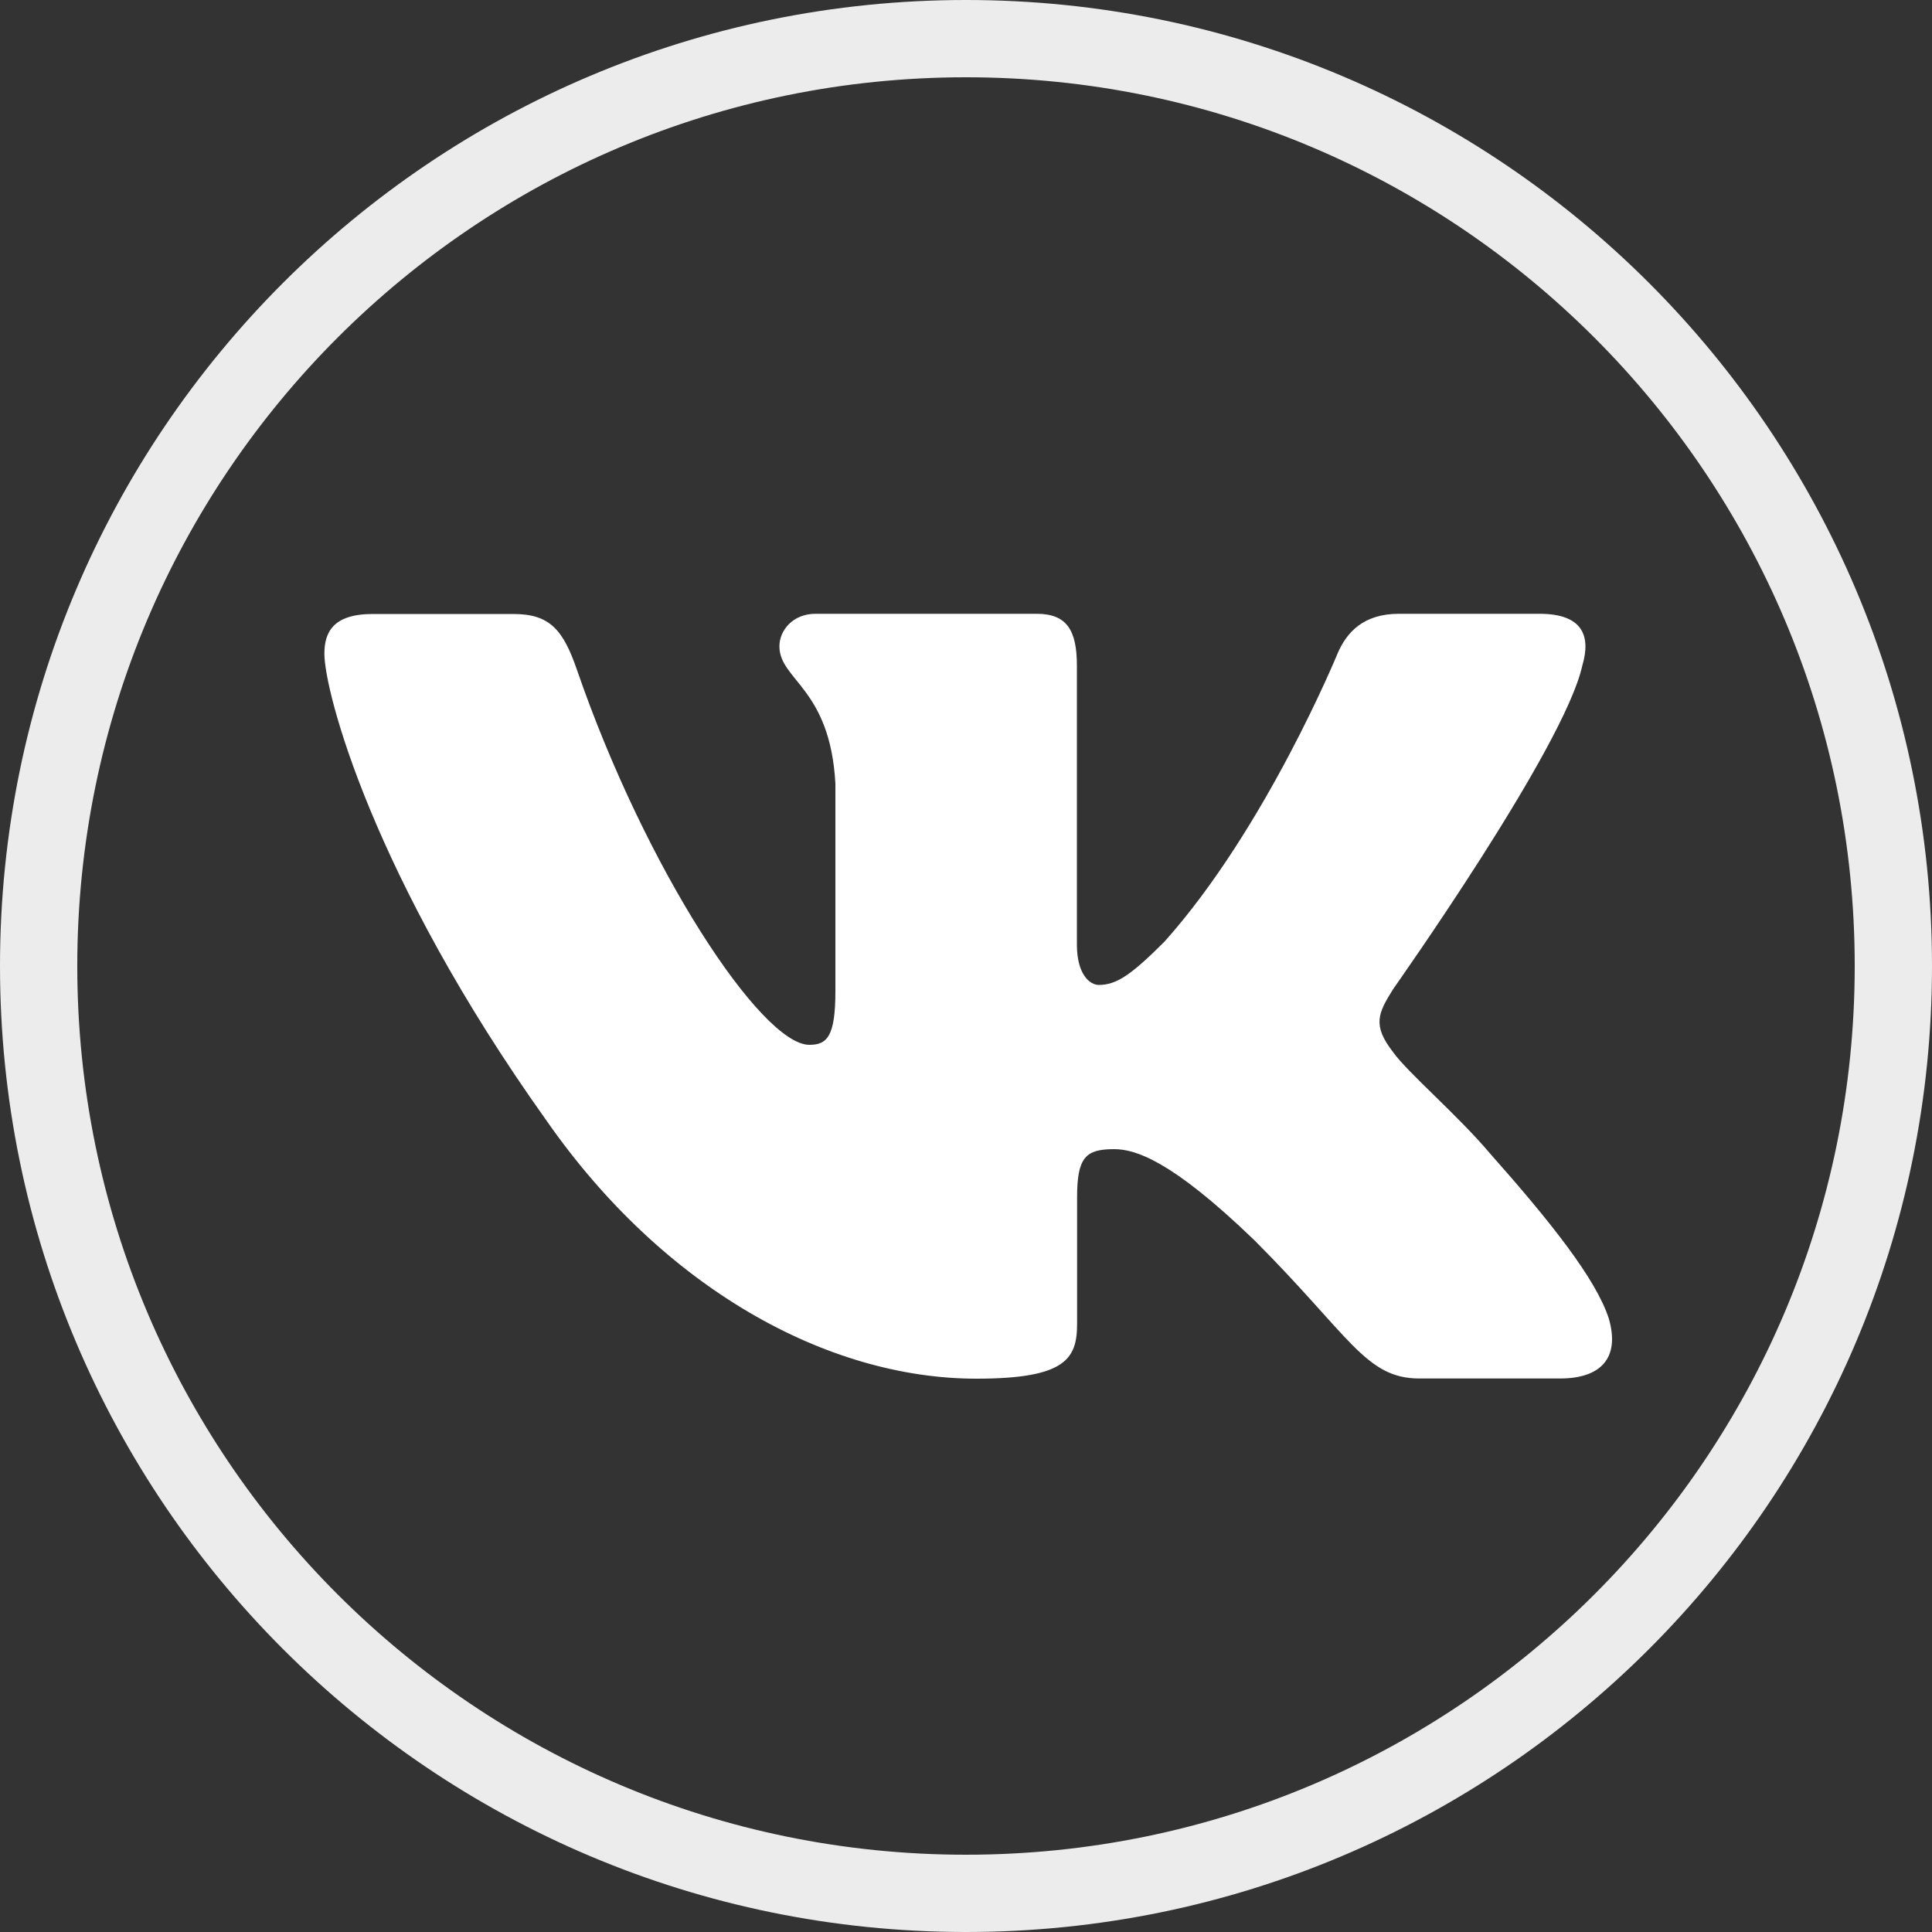 <?xml version="1.0" encoding="UTF-8"?> <svg xmlns="http://www.w3.org/2000/svg" width="50" height="50" viewBox="0 0 50 50" fill="none"><rect x="0" y="0" width="50" height="50" fill="#333333" stroke="none"/> <path d="M25 49C11.747 49 1 38.253 1 25C1 11.747 11.747 1 25 1C38.253 1 49 11.747 49 25C49 38.253 38.253 49 25 49Z" stroke="#ECECEC" stroke-width="2"></path> <path fill-rule="evenodd" clip-rule="evenodd" d="M40.95 17.225C41.181 16.45 40.95 15.885 39.846 15.885H36.2C35.276 15.885 34.846 16.375 34.615 16.915C34.615 16.915 32.761 21.435 30.136 24.37C29.285 25.22 28.901 25.49 28.436 25.49C28.206 25.49 27.87 25.22 27.87 24.445V17.225C27.87 16.3 27.601 15.885 26.831 15.885H21.101C20.52 15.885 20.171 16.315 20.171 16.725C20.171 17.605 21.485 17.805 21.62 20.28V25.65C21.62 26.825 21.405 27.04 20.945 27.04C19.71 27.04 16.706 22.5 14.921 17.305C14.57 16.295 14.22 15.89 13.29 15.89H9.645C8.605 15.89 8.395 16.38 8.395 16.92C8.395 17.885 9.63 22.675 14.15 29.01C17.166 33.335 21.405 35.68 25.27 35.68C27.585 35.68 27.875 35.16 27.875 34.26V30.99C27.875 29.95 28.096 29.74 28.831 29.74C29.37 29.74 30.3 30.01 32.461 32.095C34.931 34.565 35.34 35.675 36.73 35.675H40.376C41.416 35.675 41.935 35.155 41.636 34.125C41.306 33.1 40.126 31.615 38.56 29.85C37.711 28.845 36.435 27.765 36.05 27.225C35.511 26.53 35.666 26.22 36.05 25.605C36.045 25.605 40.486 19.35 40.95 17.225Z" fill="white"></path> </svg> 